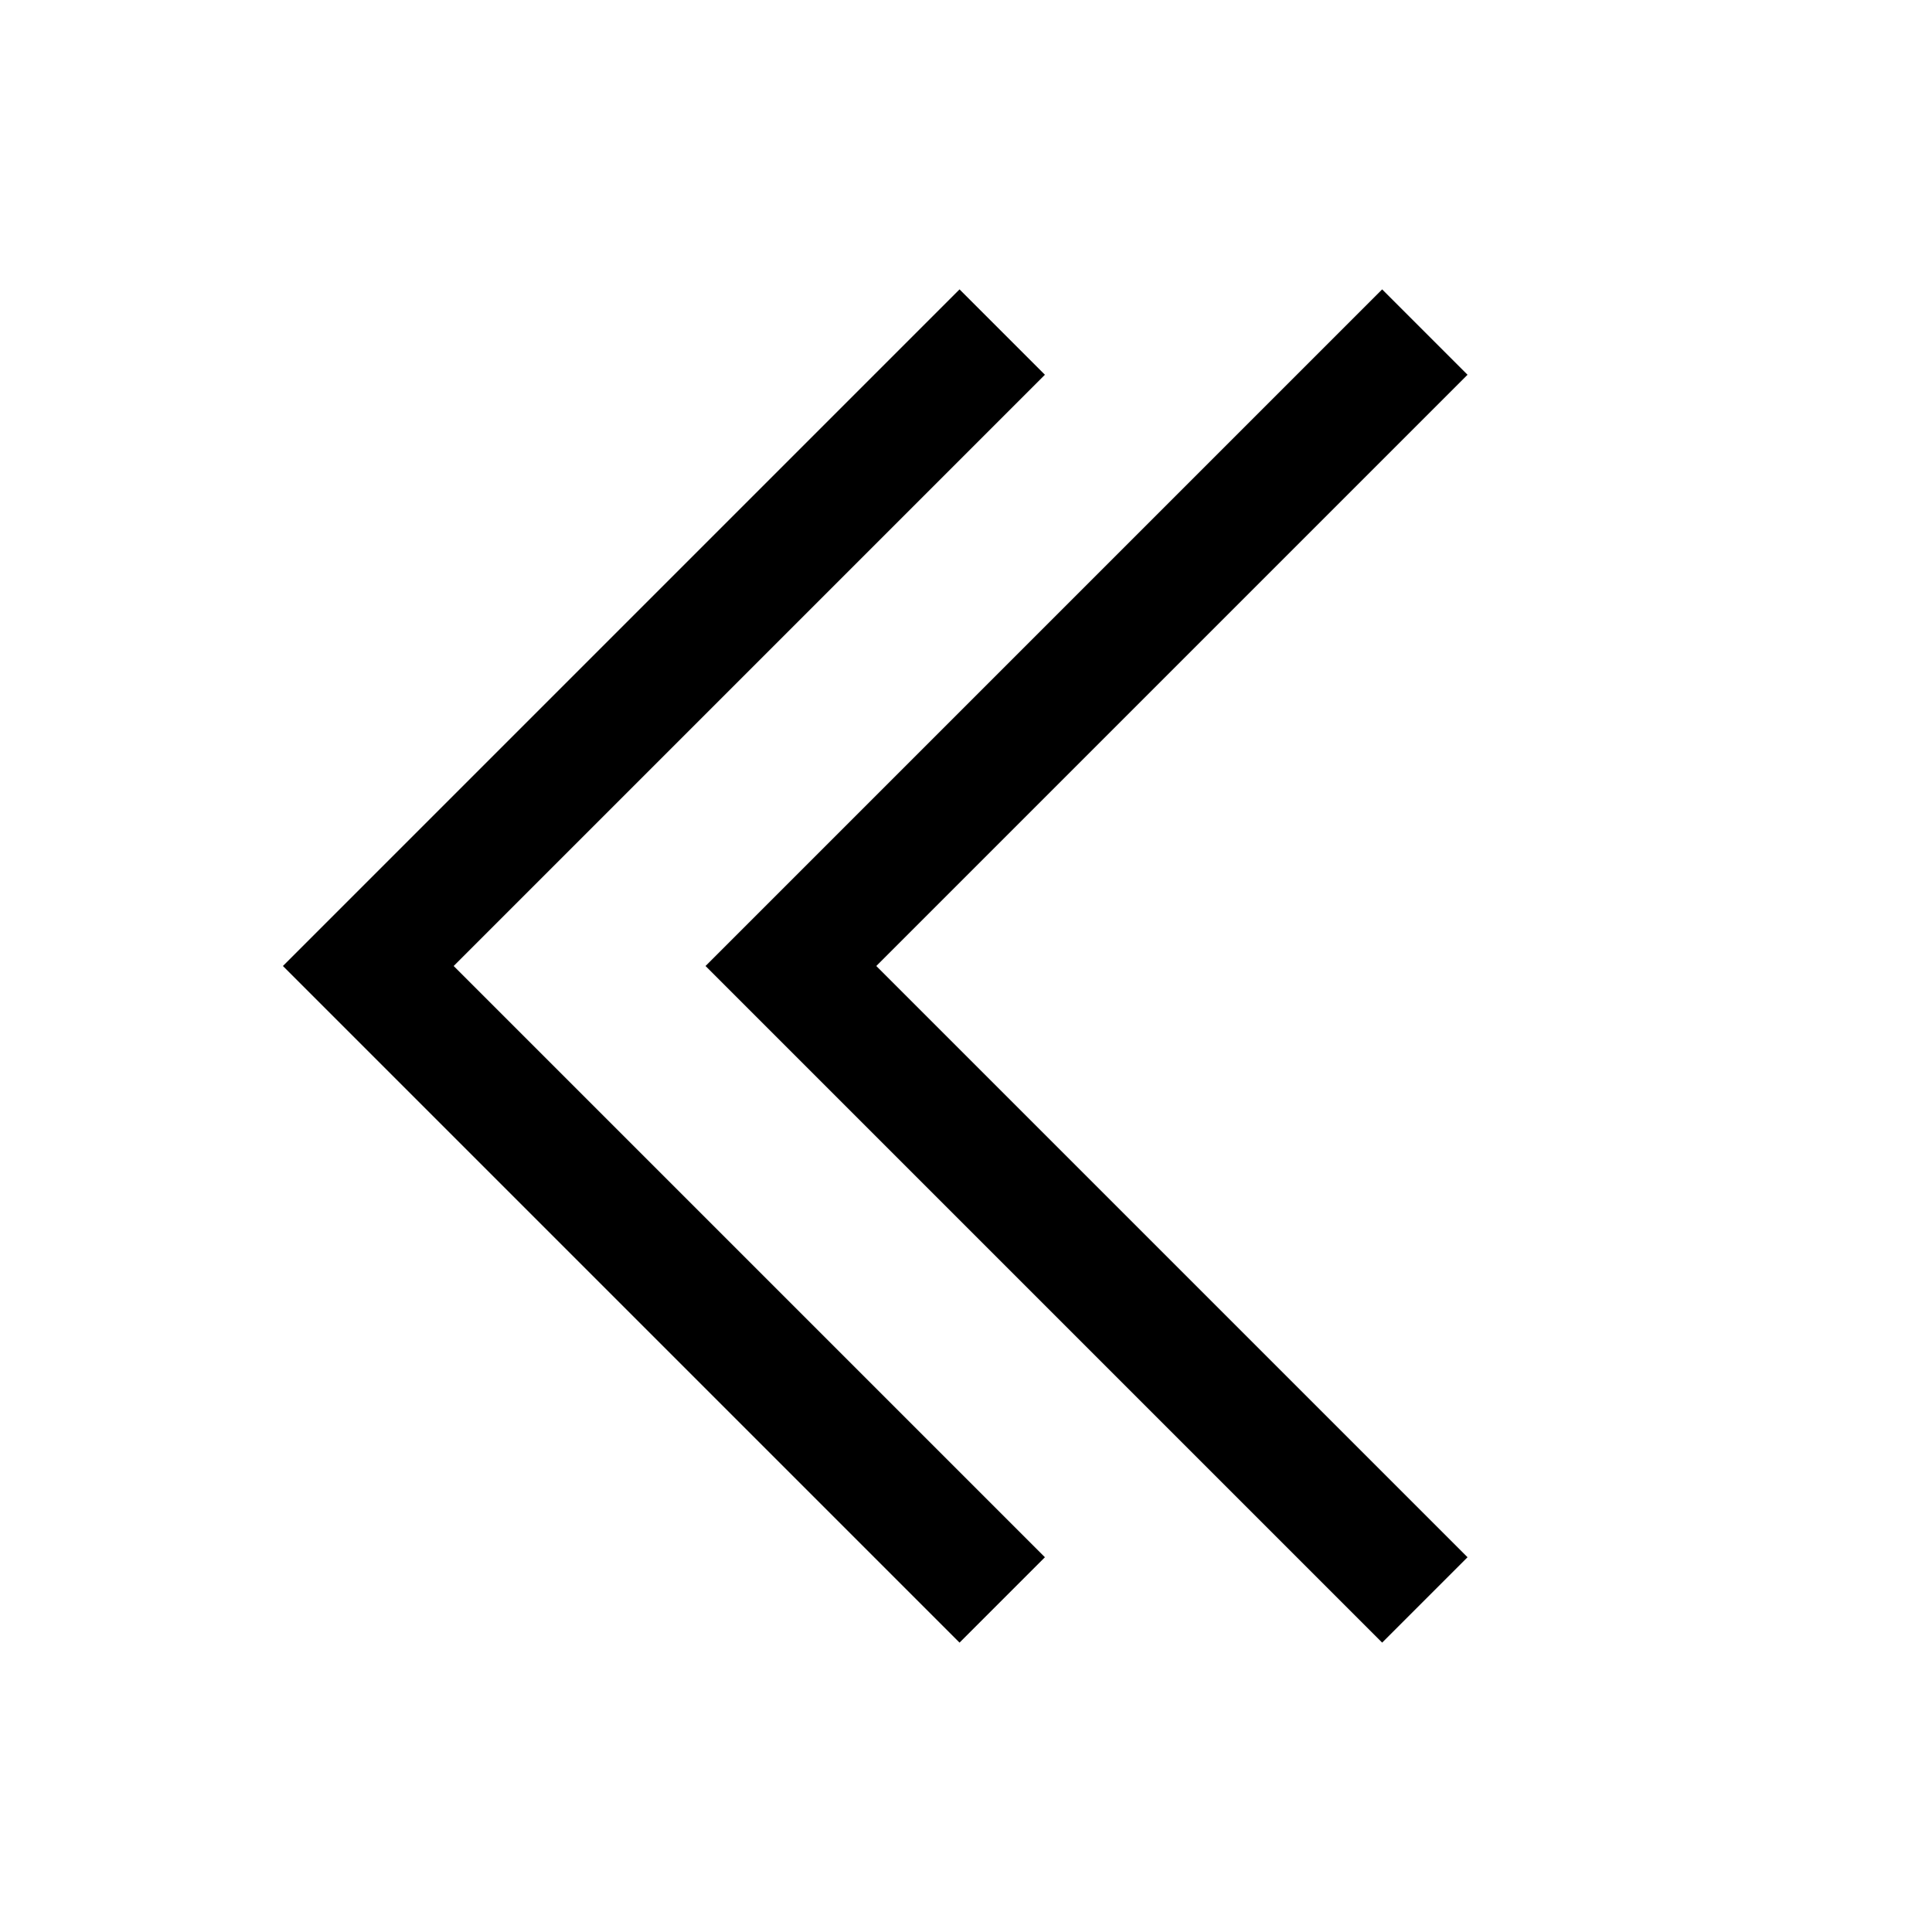 <?xml version="1.0" encoding="iso-8859-1"?>

<!-- Скачано с сайта svg4.ru / Downloaded from svg4.ru -->
<svg version="1.1" id="Layer_1" xmlns="http://www.w3.org/2000/svg" xmlns:xlink="http://www.w3.org/1999/xlink" 
	 viewBox="0 0 32 32" xml:space="preserve">
<polyline style="fill:none;stroke:#000000;stroke-width:2;stroke-miterlimit:10;" points="16.6,26.5 6.1,16 16.6,5.5 "/>
<polyline style="fill:none;stroke:#000000;stroke-width:2;stroke-miterlimit:10;" points="23.6,26.5 13.1,16 23.6,5.5 "/>
</svg>